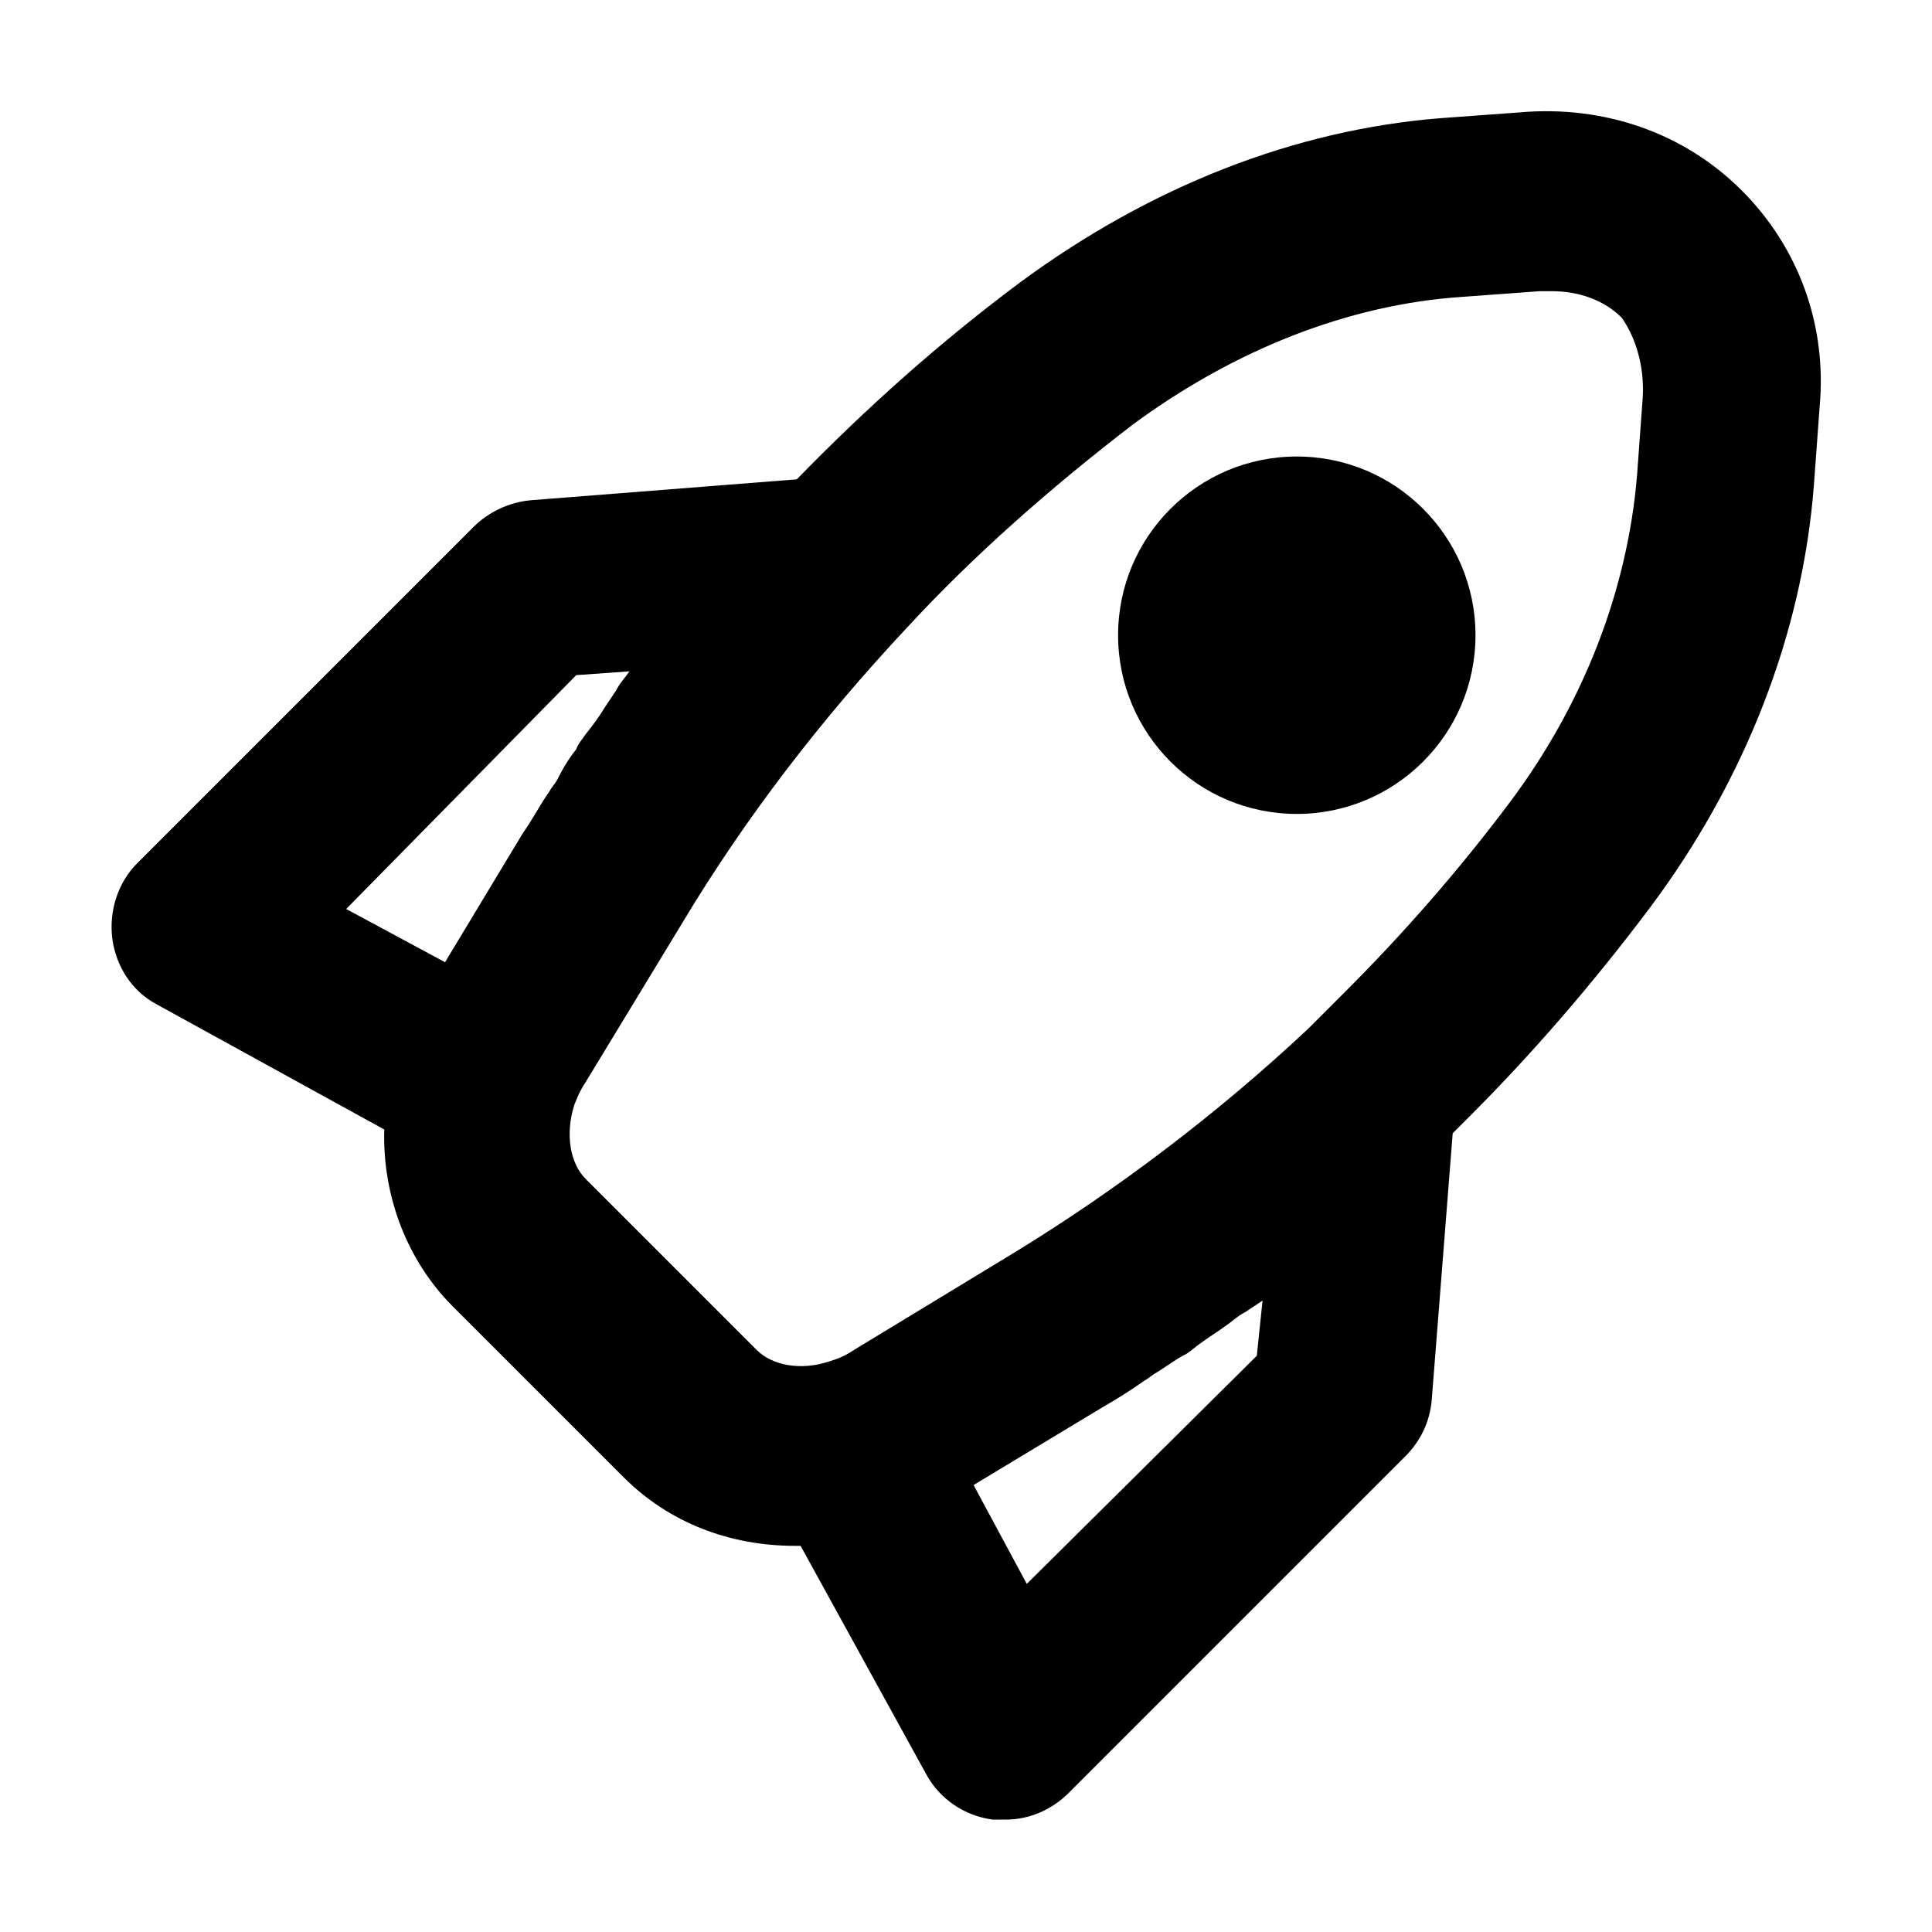 <?xml version="1.0" encoding="UTF-8"?>
<!-- The Best Svg Icon site in the world: iconSvg.co, Visit us! https://iconsvg.co -->
<svg fill="#000000" width="800px" height="800px" version="1.1" viewBox="144 144 512 512" xmlns="http://www.w3.org/2000/svg">
 <g>
  <path d="m605.55 194.45c-15.113-15.113-36.273-22.672-58.945-20.656l-20.656 1.512c-38.797 3.023-77.086 18.137-111.34 43.328-21.664 16.121-41.312 33.754-59.449 52.395l-70.535 5.543c-5.543 0.504-11.082 3.023-15.113 7.055l-89.176 89.172c-5.039 5.039-7.559 12.594-6.551 20.152 1.012 7.055 5.039 13.602 11.59 17.129l60.457 33.25c-0.504 17.633 6.047 34.762 18.137 46.855l45.344 45.344c12.09 12.09 28.215 18.137 45.344 18.137h1.512l33.25 60.457c3.527 6.551 10.078 11.082 17.633 12.09h3.527c6.047 0 12.09-2.519 16.625-7.055l89.176-89.176c4.031-4.031 6.551-9.07 7.055-15.113l5.543-70.535c1.512-1.512 3.023-3.023 4.535-4.535 16.625-16.625 32.746-35.266 47.863-55.418 25.191-33.754 40.305-72.547 43.328-111.85l1.512-20.656c2.008-21.656-5.547-42.312-20.66-57.426zm-308.84 128.47 14.105-1.008c-1.008 1.512-2.519 3.023-3.527 5.039-1.008 1.512-2.016 3.023-3.023 4.535-1.512 2.519-3.023 4.535-5.039 7.055-1.008 1.512-2.016 2.519-2.519 4.031-2.016 2.519-3.527 5.039-5.039 8.062-0.504 1.008-1.512 2.016-2.016 3.023-2.519 3.527-4.535 7.559-7.055 11.082l-20.656 34.258-26.199-14.105zm180.36 180.37-60.961 60.457-14.105-26.199 34.258-20.656c3.527-2.016 7.559-4.535 11.082-7.055 1.008-0.504 2.016-1.512 3.023-2.016 2.519-1.512 5.039-3.527 8.062-5.039 1.512-1.008 2.519-2.016 4.031-3.023 2.016-1.512 4.535-3.023 6.551-4.535 1.512-1.008 3.023-2.519 5.039-3.527 1.512-1.008 3.023-2.016 4.535-3.023zm102.27-253.92-1.512 20.656c-2.519 30.23-14.105 60.457-33.754 86.656-13.602 18.137-28.215 34.762-43.328 49.879l-10.078 10.078c-24.184 22.672-50.883 42.824-78.09 59.449l-42.32 25.695c-3.023 2.016-5.039 2.519-6.551 3.023-7.559 2.519-15.113 1.008-19.145-3.023l-45.344-45.344c-4.031-4.031-5.543-11.586-3.023-19.648 0.504-1.008 1.008-3.023 3.023-6.047l25.695-42.32c16.625-27.711 36.777-53.906 59.449-78.09 17.633-19.145 38.289-37.281 59.953-53.906 26.703-19.648 56.93-31.738 87.16-33.754l20.656-1.512h3.023c7.559 0 14.105 2.519 18.641 7.055 3.527 5.031 6.047 12.586 5.543 21.152z"/>
  <path d="m535.02 312.34c0 26.156-21.203 47.359-47.359 47.359-26.152 0-47.355-21.203-47.355-47.359s21.203-47.359 47.355-47.359c26.156 0 47.359 21.203 47.359 47.359"/>
 </g>
</svg>